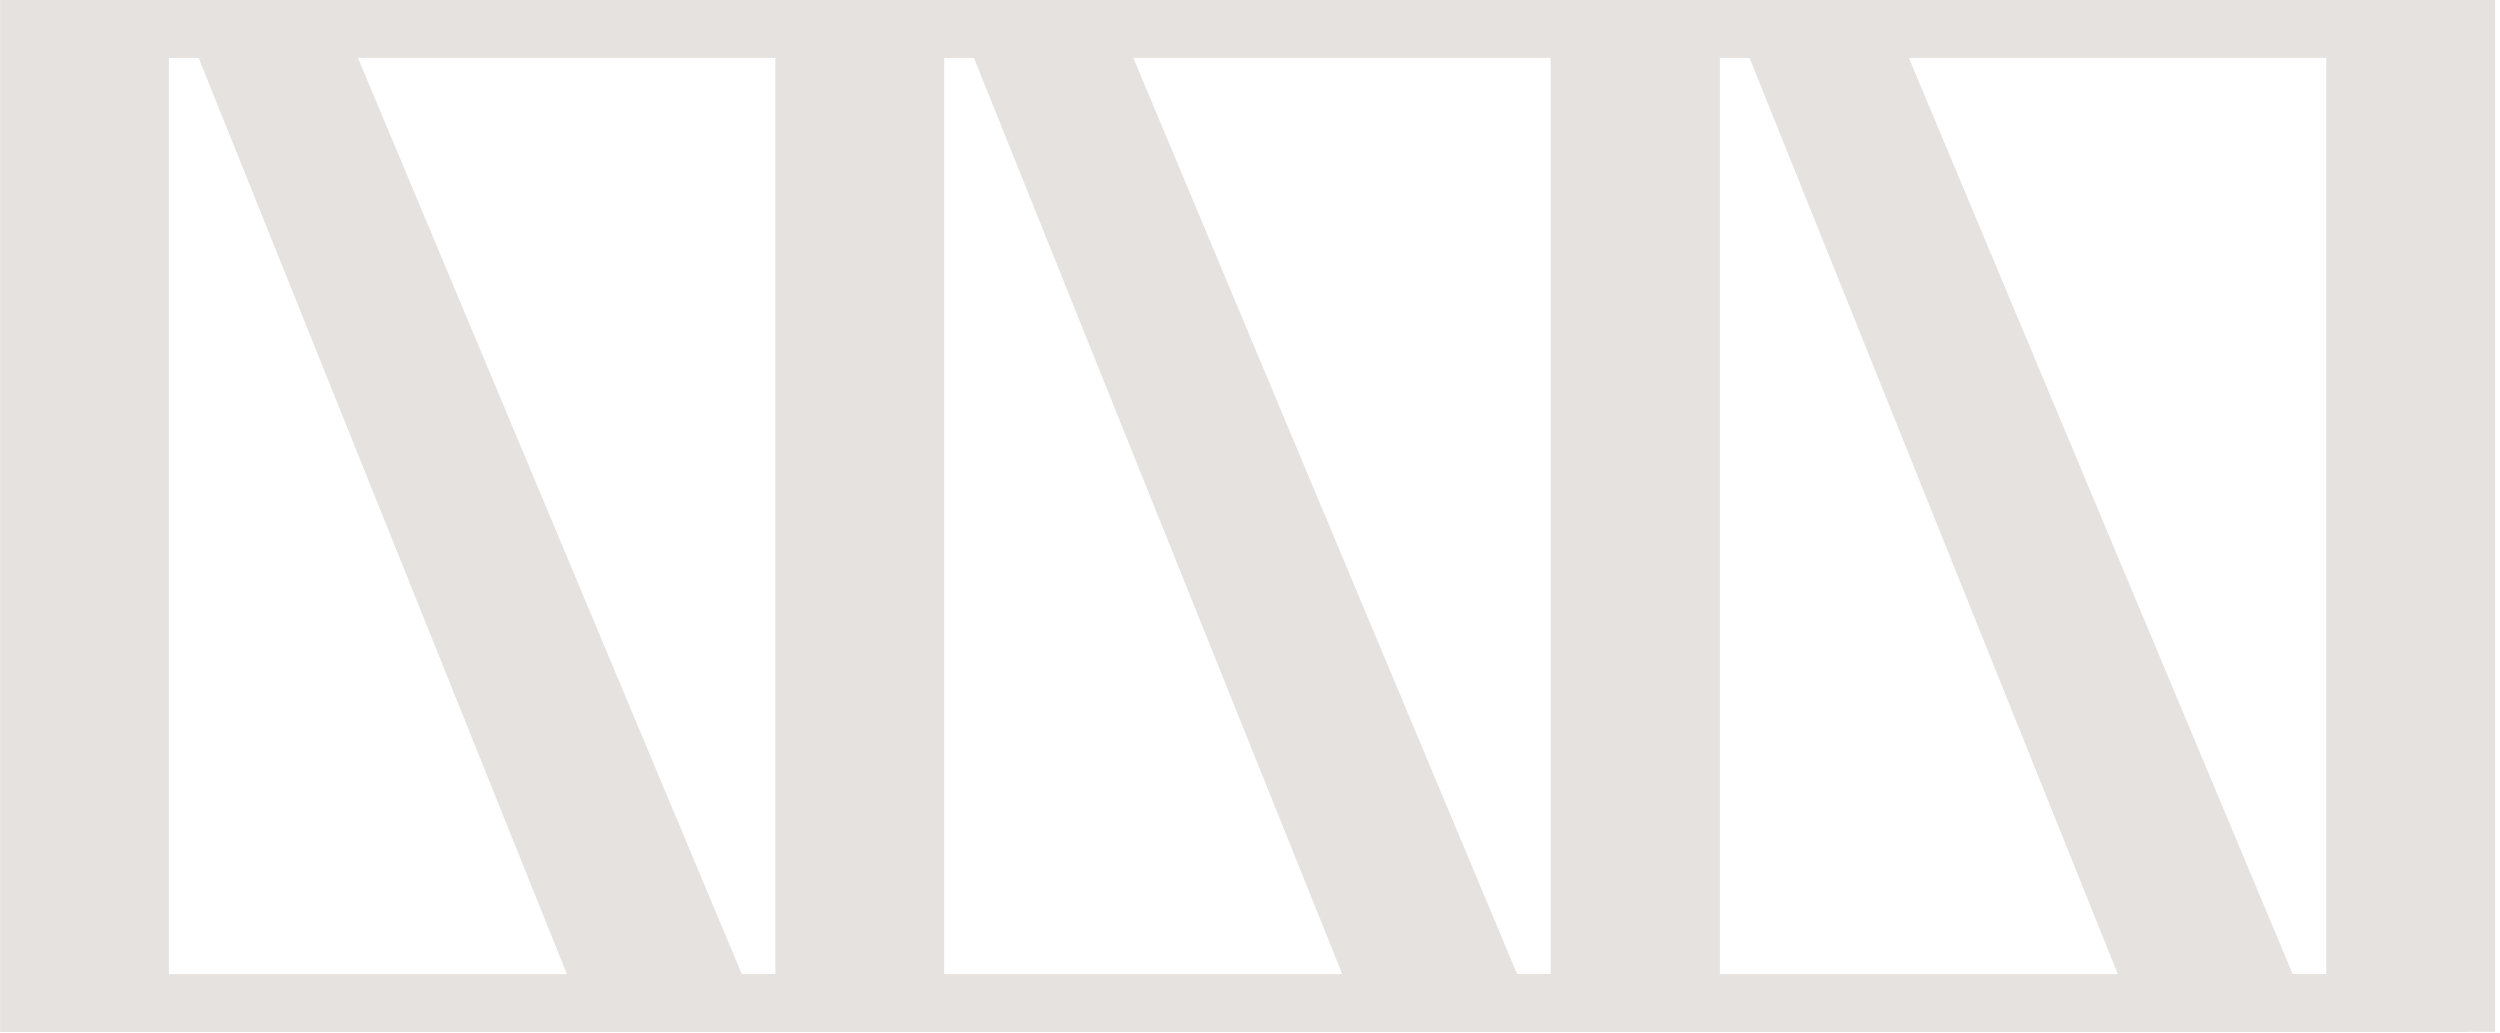 <svg xmlns="http://www.w3.org/2000/svg" width="317" height="131" viewBox="0 0 317 131" fill="none"><g opacity="0.35"><path d="M196.655 0L238.969 0L290.715 123.516H294.97V0L316.377 0V130.84L271.481 130.84L221.843 7.338L218.076 7.338L218.076 130.853H196.669L196.669 0L196.655 0Z" fill="#B6ADA5"></path><path d="M203.585 123.516V130.854L313.005 130.854V123.516L203.585 123.516Z" fill="#B6ADA5"></path><path d="M203.585 0V7.338L308.829 7.338V0L203.585 0Z" fill="#B6ADA5"></path><path d="M0 0L42.314 0L94.06 123.516H98.315L98.315 0L119.722 0L119.722 130.841L74.826 130.841L25.188 7.338L21.42 7.338L21.42 130.854H0.013L0.013 0L0 0Z" fill="#B6ADA5"></path><path d="M98.315 0L140.629 0L192.375 123.516H196.63V0L218.037 0V130.84L173.141 130.84L123.49 7.338L98.302 7.338V0L98.315 0Z" fill="#B6ADA5"></path><path d="M6.929 123.516L6.929 130.854L207.063 130.854V123.516L6.929 123.516Z" fill="#B6ADA5"></path><path d="M6.93 0L6.93 7.338L199.436 7.338V0L6.93 0Z" fill="#B6ADA5"></path></g></svg>